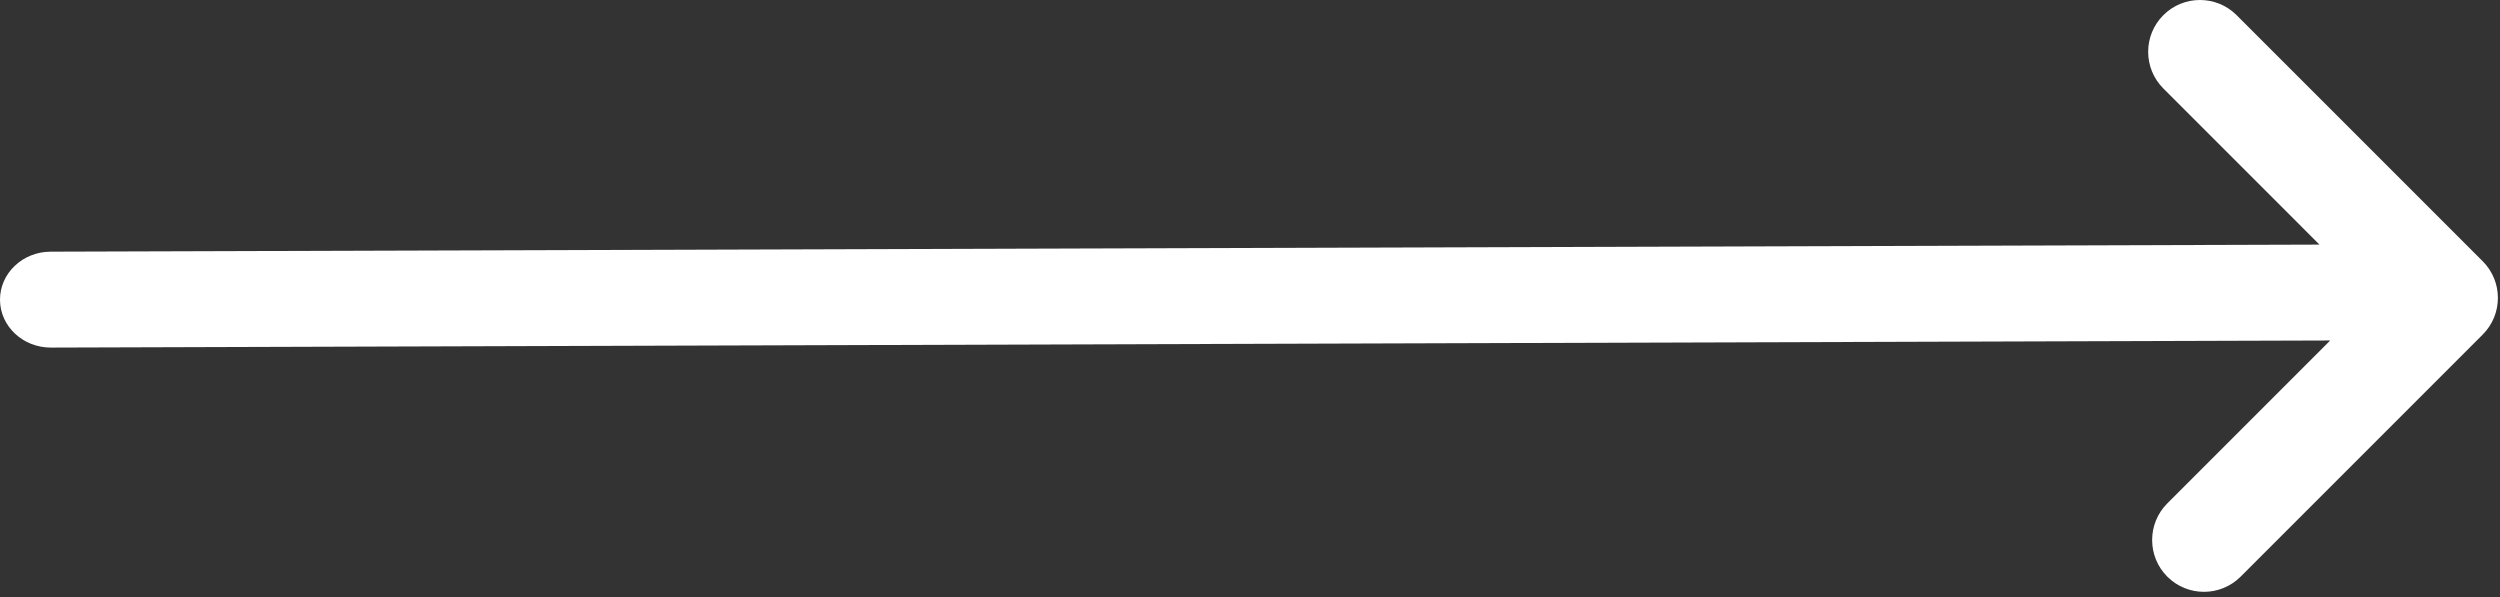 <?xml version="1.0" encoding="UTF-8" standalone="no"?><!DOCTYPE svg PUBLIC "-//W3C//DTD SVG 1.1//EN" "http://www.w3.org/Graphics/SVG/1.1/DTD/svg11.dtd"><svg width="100%" height="100%" viewBox="0 0 201 48" version="1.1" xmlns="http://www.w3.org/2000/svg" xmlns:xlink="http://www.w3.org/1999/xlink" xml:space="preserve" xmlns:serif="http://www.serif.com/" style="fill-rule:evenodd;clip-rule:evenodd;stroke-linejoin:round;stroke-miterlimit:2;"><rect x="0" y="0" width="201" height="48" fill="#333333" stroke="none"/><path id="Arrow-red-right" d="M186.486,19.667l-12.554,-12.555c-1.626,-1.626 -1.626,-4.266 -0,-5.892c1.626,-1.627 4.266,-1.627 5.892,-0l19.787,19.786c1.627,1.627 1.627,4.265 -0,5.892l-19.466,19.466c-1.626,1.626 -4.267,1.626 -5.893,0c-1.626,-1.626 -1.626,-4.266 0,-5.892l13.096,-13.097l-183.254,0.571c-2.252,0.007 -4.087,-1.715 -4.094,-3.843c-0.007,-2.128 1.815,-3.861 4.067,-3.868l182.419,-0.568Z" style="fill:#fff;"/></svg>